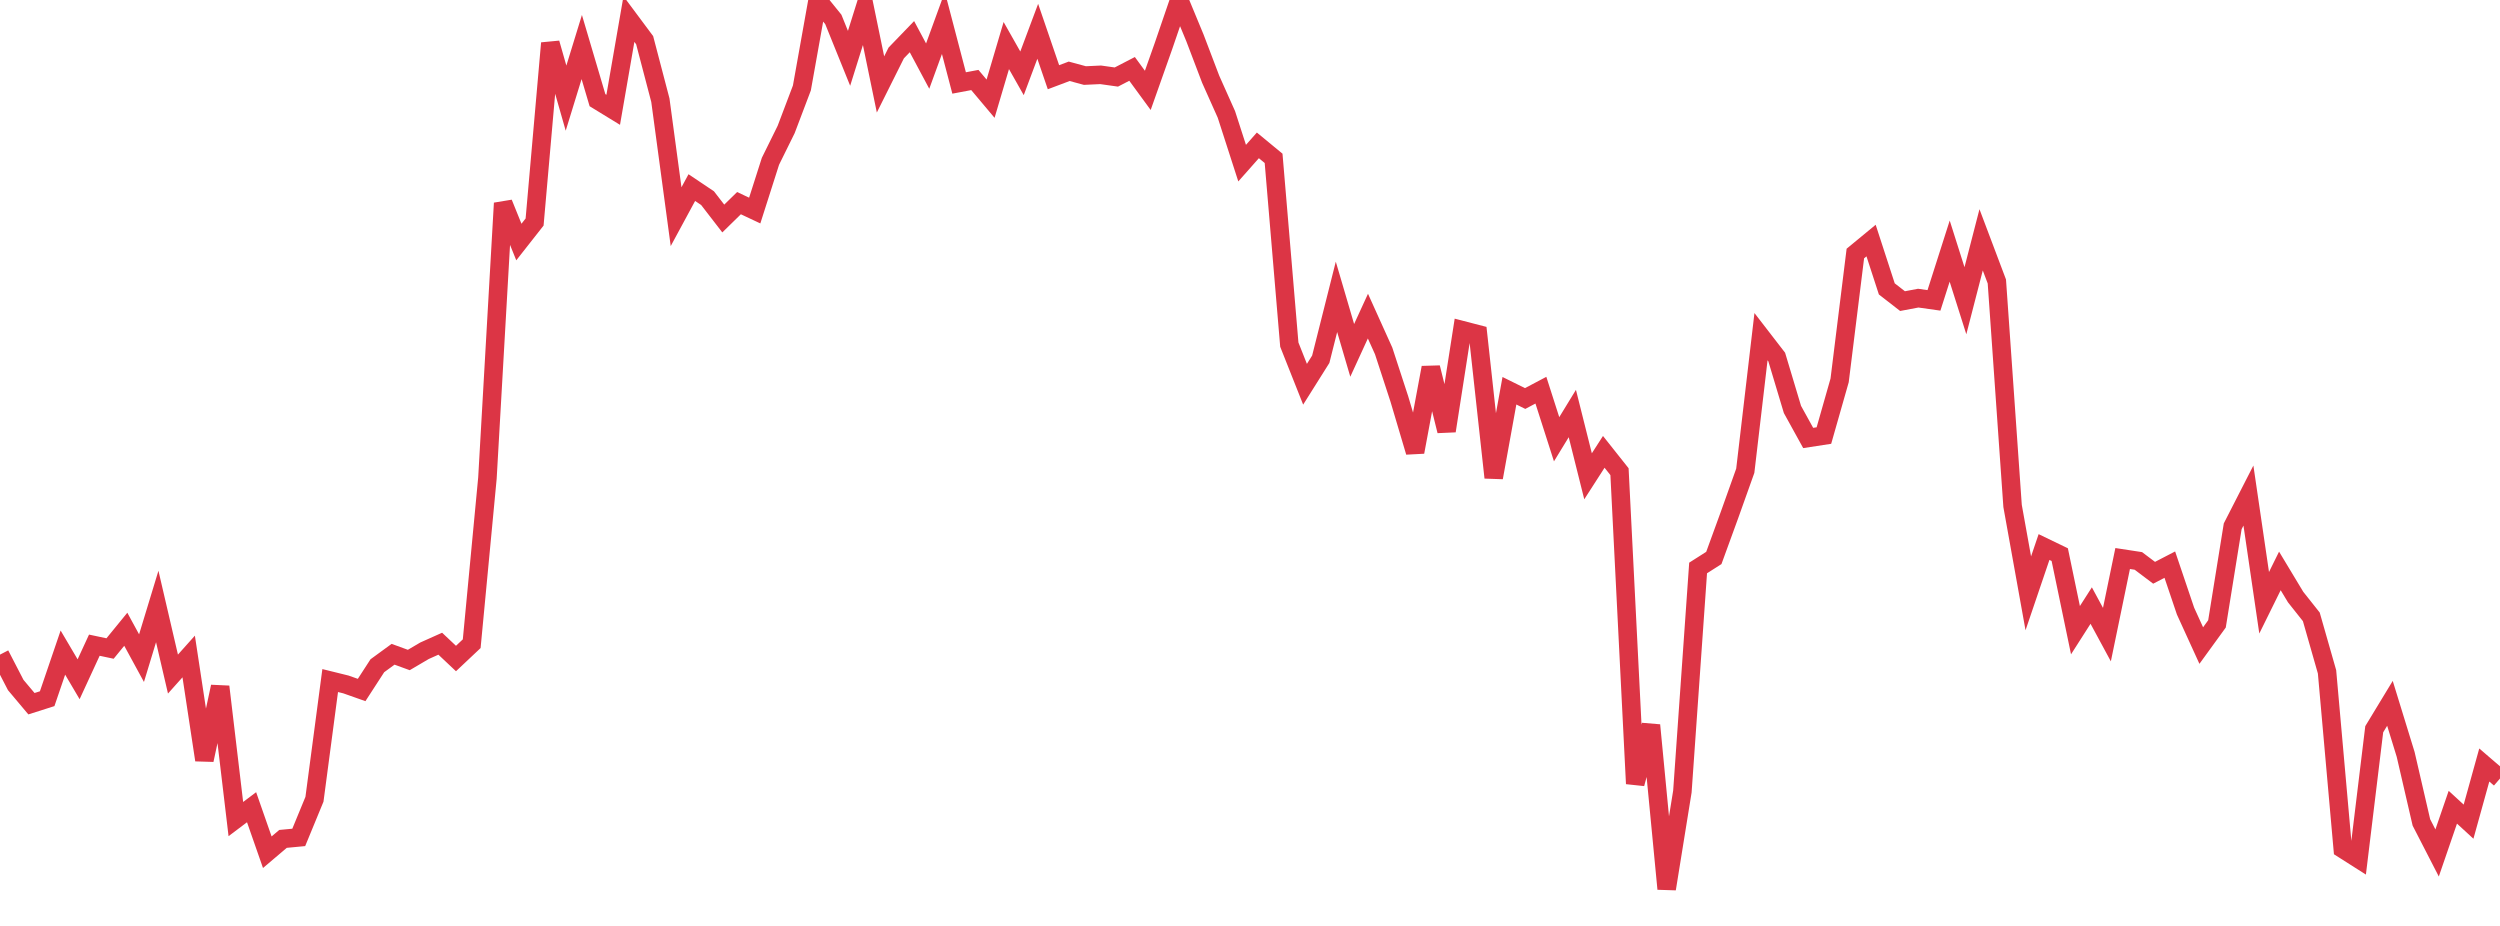 <?xml version="1.0" standalone="no"?>
<!DOCTYPE svg PUBLIC "-//W3C//DTD SVG 1.1//EN" "http://www.w3.org/Graphics/SVG/1.1/DTD/svg11.dtd">
<svg width="135" height="50" viewBox="0 0 135 50" preserveAspectRatio="none" class="sparkline" xmlns="http://www.w3.org/2000/svg"
xmlns:xlink="http://www.w3.org/1999/xlink"><path  class="sparkline--line" d="M 0 35.35 L 0 35.35 L 0.849 36.99 L 1.698 38 L 2.547 37.73 L 3.396 35.24 L 4.245 36.68 L 5.094 34.84 L 5.943 35.02 L 6.792 33.98 L 7.642 35.54 L 8.491 32.75 L 9.34 36.4 L 10.189 35.45 L 11.038 41.04 L 11.887 37.08 L 12.736 44.23 L 13.585 43.59 L 14.434 46.02 L 15.283 45.3 L 16.132 45.22 L 16.981 43.16 L 17.83 36.75 L 18.679 36.96 L 19.528 37.26 L 20.377 35.95 L 21.226 35.33 L 22.075 35.64 L 22.925 35.14 L 23.774 34.76 L 24.623 35.56 L 25.472 34.76 L 26.321 25.82 L 27.17 10.97 L 28.019 13.07 L 28.868 11.99 L 29.717 2.33 L 30.566 5.3 L 31.415 2.54 L 32.264 5.41 L 33.113 5.93 L 33.962 1.03 L 34.811 2.17 L 35.66 5.41 L 36.509 11.7 L 37.358 10.13 L 38.208 10.7 L 39.057 11.8 L 39.906 10.97 L 40.755 11.37 L 41.604 8.71 L 42.453 6.99 L 43.302 4.75 L 44.151 0 L 45 1.05 L 45.849 3.15 L 46.698 0.44 L 47.547 4.56 L 48.396 2.86 L 49.245 1.98 L 50.094 3.57 L 50.943 1.24 L 51.792 4.48 L 52.642 4.32 L 53.491 5.33 L 54.34 2.46 L 55.189 3.96 L 56.038 1.69 L 56.887 4.17 L 57.736 3.85 L 58.585 4.08 L 59.434 4.04 L 60.283 4.16 L 61.132 3.72 L 61.981 4.88 L 62.83 2.48 L 63.679 0 L 64.528 2.05 L 65.377 4.28 L 66.226 6.18 L 67.075 8.81 L 67.925 7.85 L 68.774 8.55 L 69.623 18.61 L 70.472 20.75 L 71.321 19.4 L 72.17 16.03 L 73.019 18.92 L 73.868 17.07 L 74.717 18.95 L 75.566 21.55 L 76.415 24.41 L 77.264 19.85 L 78.113 23.27 L 78.962 17.83 L 79.811 18.05 L 80.66 25.79 L 81.509 21.1 L 82.358 21.52 L 83.208 21.07 L 84.057 23.72 L 84.906 22.33 L 85.755 25.72 L 86.604 24.4 L 87.453 25.47 L 88.302 42.32 L 89.151 39.16 L 90 48 L 90.849 42.74 L 91.698 30.67 L 92.547 30.13 L 93.396 27.8 L 94.245 25.42 L 95.094 18.18 L 95.943 19.28 L 96.792 22.11 L 97.642 23.65 L 98.491 23.52 L 99.34 20.54 L 100.189 13.69 L 101.038 12.99 L 101.887 15.6 L 102.736 16.26 L 103.585 16.1 L 104.434 16.22 L 105.283 13.56 L 106.132 16.24 L 106.981 12.95 L 107.83 15.2 L 108.679 27.32 L 109.528 32.04 L 110.377 29.54 L 111.226 29.95 L 112.075 34.03 L 112.925 32.7 L 113.774 34.27 L 114.623 30.16 L 115.472 30.29 L 116.321 30.93 L 117.17 30.49 L 118.019 33 L 118.868 34.86 L 119.717 33.69 L 120.566 28.42 L 121.415 26.76 L 122.264 32.55 L 123.113 30.83 L 123.962 32.24 L 124.811 33.31 L 125.66 36.28 L 126.509 45.84 L 127.358 46.38 L 128.208 39.38 L 129.057 37.98 L 129.906 40.74 L 130.755 44.41 L 131.604 46.06 L 132.453 43.59 L 133.302 44.37 L 134.151 41.31 L 135 42.04" fill="none" stroke-width="1" stroke="#dc3545"></path></svg>